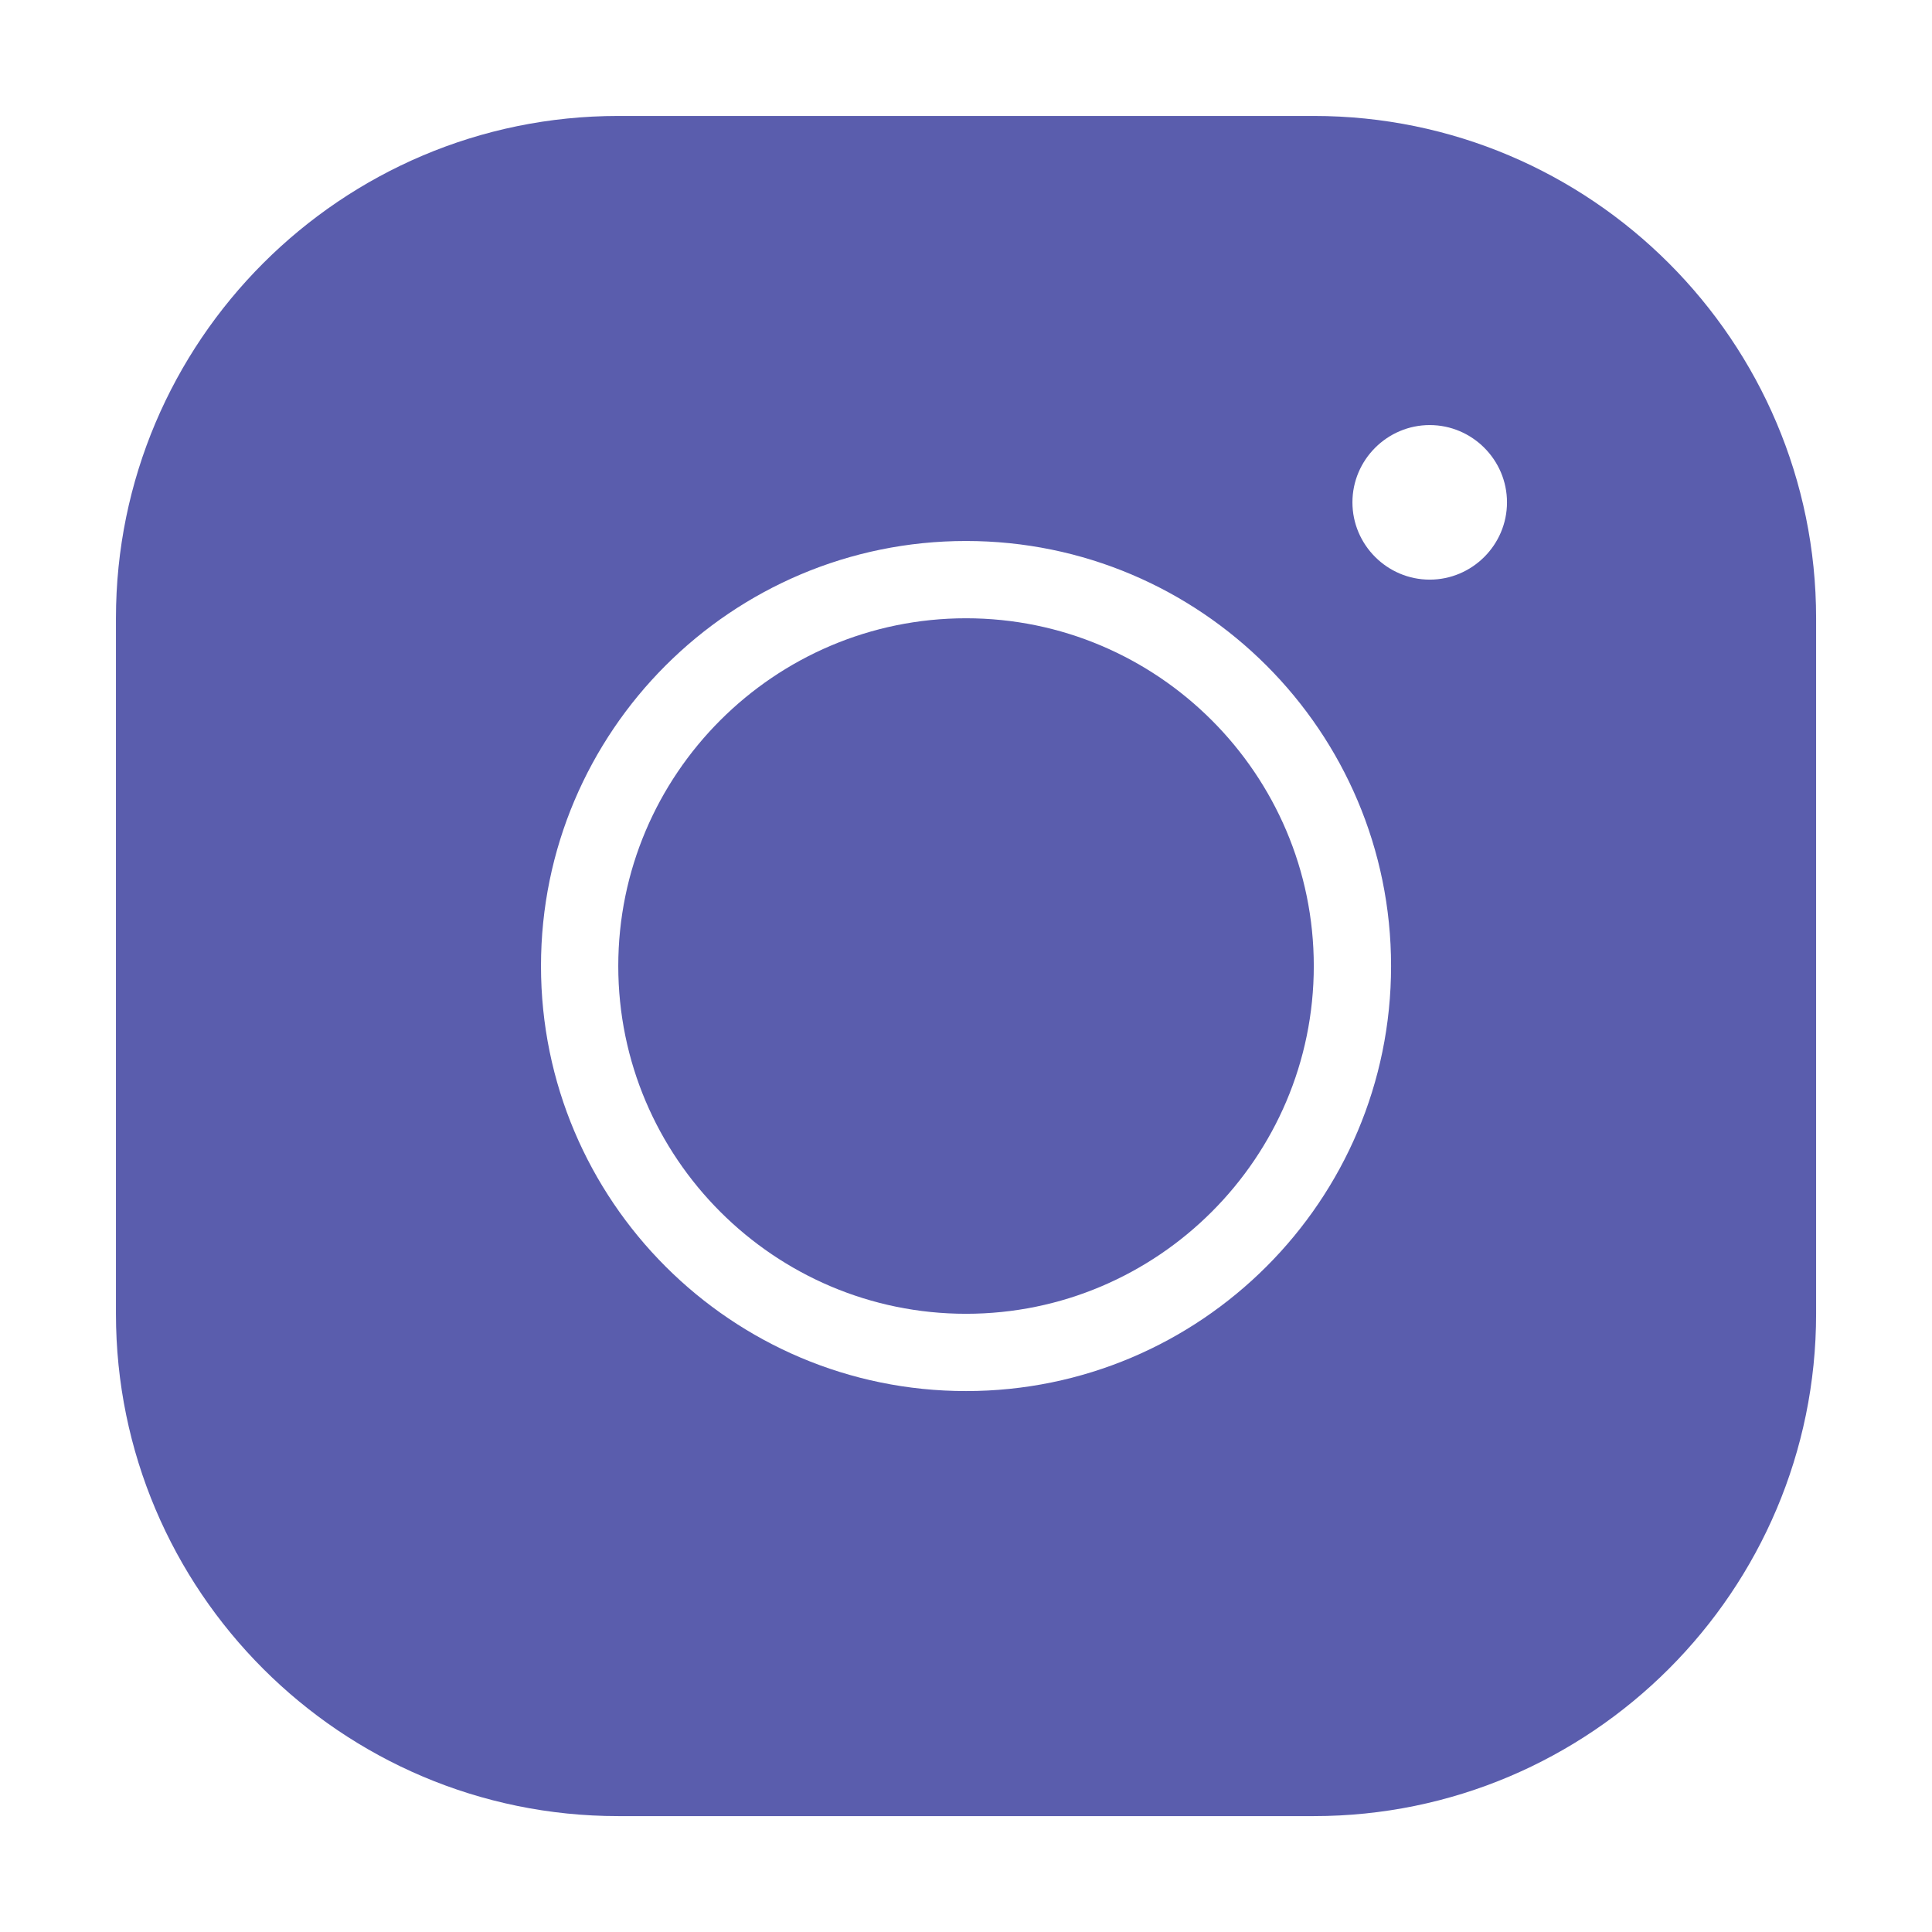 <?xml version="1.0" encoding="UTF-8"?> <svg xmlns="http://www.w3.org/2000/svg" width="66" height="66" viewBox="0 0 66 66" fill="none"><path d="M21.121 3.961C11.656 3.961 3.961 11.656 3.961 21.121V44.881C3.961 54.345 11.656 62.041 21.121 62.041H44.881C54.345 62.041 62.041 54.345 62.041 44.881V21.121C62.041 11.656 54.345 3.961 44.881 3.961H21.121ZM48.841 14.521C50.293 14.521 51.481 15.709 51.481 17.161C51.481 18.613 50.293 19.801 48.841 19.801C47.389 19.801 46.201 18.613 46.201 17.161C46.201 15.709 47.389 14.521 48.841 14.521ZM33.001 18.481C41.013 18.481 47.521 24.988 47.521 33.001C47.521 41.013 41.013 47.521 33.001 47.521C24.988 47.521 18.481 41.013 18.481 33.001C18.481 24.988 24.988 18.481 33.001 18.481ZM33.001 21.121C26.454 21.121 21.121 26.454 21.121 33.001C21.121 39.548 26.454 44.881 33.001 44.881C39.548 44.881 44.881 39.548 44.881 33.001C44.881 26.454 39.548 21.121 33.001 21.121Z" fill="#5A5DAD"></path></svg> 